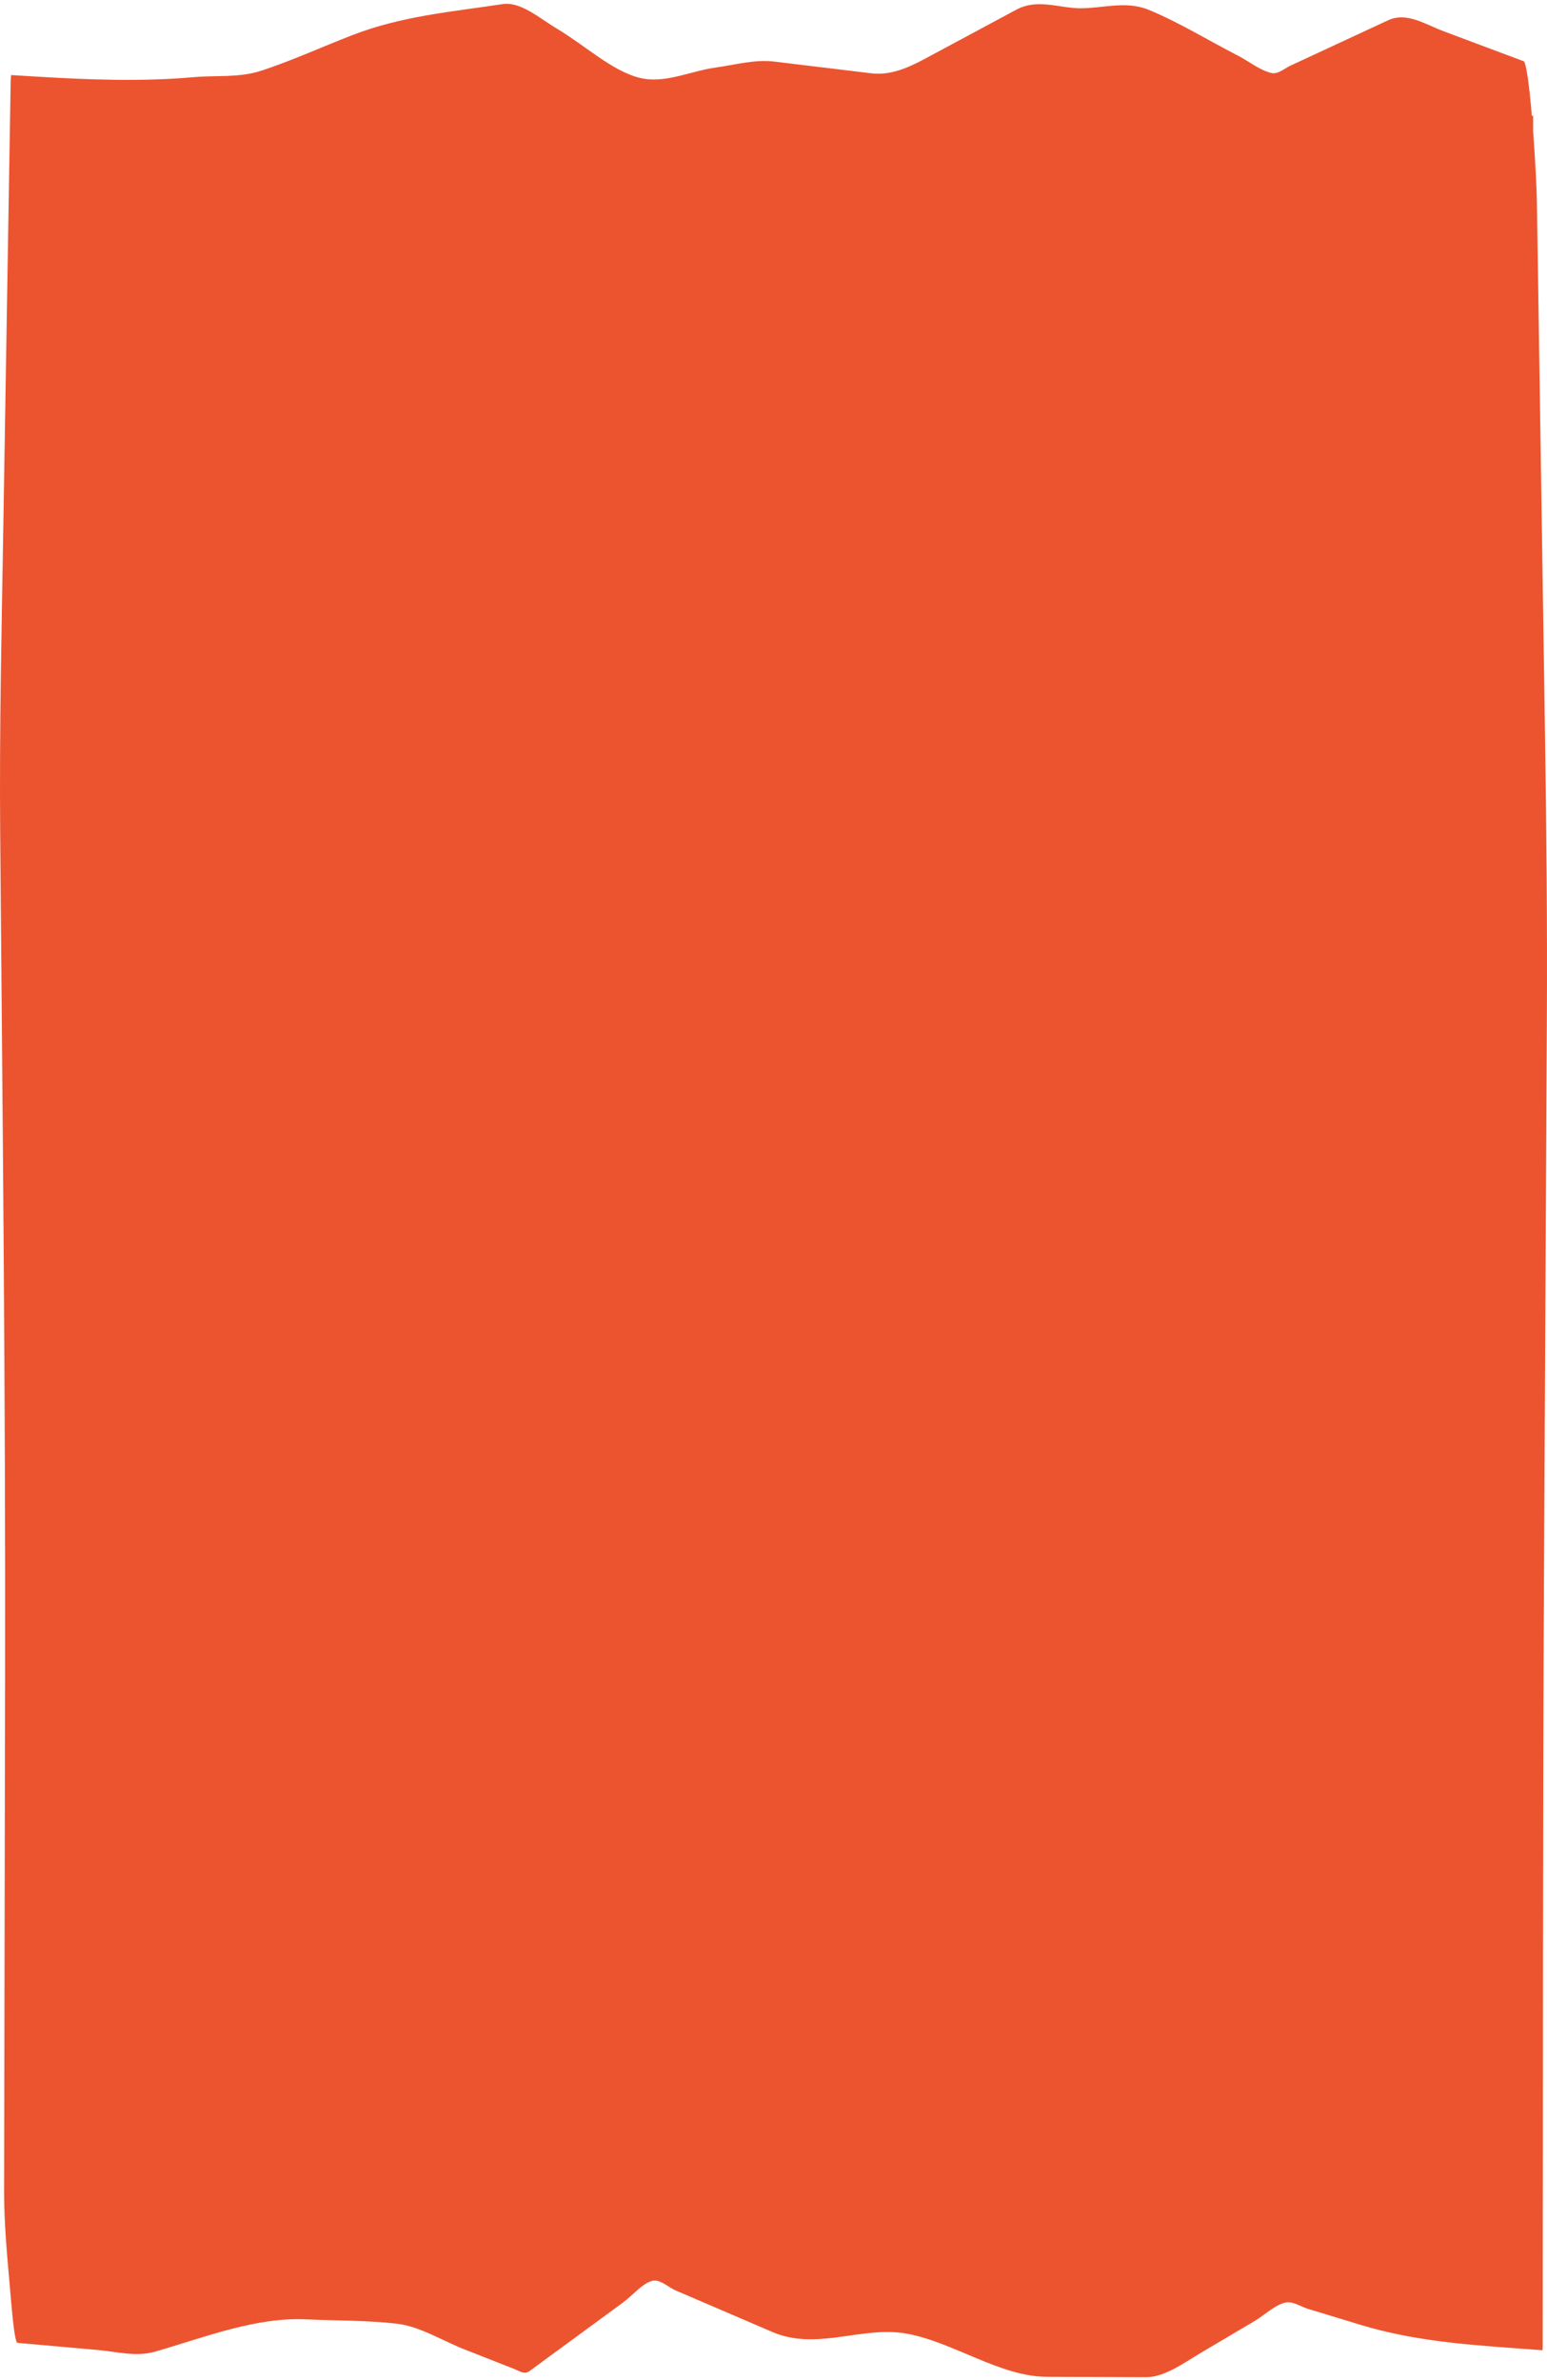 <?xml version="1.0" encoding="UTF-8"?> <svg xmlns="http://www.w3.org/2000/svg" width="225" height="346" viewBox="0 0 225 346" fill="none"> <path fill-rule="evenodd" clip-rule="evenodd" d="M224.695 105.664L223.531 29.419C223.499 27.328 223.286 23.183 222.985 19.152V16.834H222.797C222.438 12.627 221.997 9.046 221.589 8.896L209.977 4.549C207.275 3.535 204.594 1.692 201.893 2.945L187.688 9.543C186.802 9.957 185.893 10.8 185.004 10.629C183.348 10.298 181.679 8.922 180.029 8.078C175.693 5.853 171.356 3.172 167.015 1.408C163.726 0.073 160.377 1.222 157.082 1.201C154.025 1.18 150.886 -0.243 147.836 1.398L134.338 8.642C131.764 10.019 129.326 10.96 126.749 10.66L112.621 8.953C109.79 8.606 106.955 9.418 104.125 9.812C100.444 10.309 96.696 12.223 93.015 11.312C89.044 10.329 85.046 6.577 81.089 4.223C78.418 2.634 75.752 0.192 73.069 0.601C65.72 1.718 58.375 2.313 51.037 5.185C46.7 6.878 42.364 8.849 38.025 10.272C34.761 11.338 31.473 10.924 28.206 11.214C20.55 11.887 12.91 11.597 5.254 11.131C4.04 11.064 2.826 10.986 1.612 10.909C1.593 11.157 1.572 11.4 1.555 11.643L0.486 76.302C0.236 91.397 -0.099 105.922 0.028 121.053C0.37 162.105 0.817 202.934 0.738 244.037L0.596 318.605C0.588 323.133 1.057 328.194 1.392 331.93C1.61 334.352 2.047 340.52 2.552 340.562C6.436 340.903 10.321 341.245 14.205 341.596C16.986 341.84 19.776 342.637 22.556 341.84C29.897 339.718 37.225 336.794 44.574 337.146C48.987 337.358 53.403 337.265 57.815 337.788C61.088 338.181 64.372 340.272 67.639 341.545L74.744 344.339C75.5 344.629 76.245 345.229 76.998 344.675C81.53 341.364 86.061 338.036 90.591 334.714C92.019 333.669 93.482 331.852 94.919 331.537C96.031 331.304 97.19 332.479 98.299 332.955C102.98 334.973 107.662 336.975 112.342 338.983C118.824 341.767 125.368 338.052 131.861 339.221C138.66 340.448 145.445 345.472 152.249 345.498L166.637 345.555C169.349 345.565 172.018 343.578 174.721 341.974L182.436 337.41C183.955 336.51 185.5 334.978 187.027 334.693C188.083 334.502 189.162 335.288 190.216 335.614L197.849 337.933C205.479 340.251 213.091 340.81 220.731 341.369C221.929 341.452 223.124 341.545 224.321 341.633C224.368 341.638 224.38 341.291 224.379 340.815C224.434 303.402 224.373 265.9 224.567 228.502L224.977 149.049C225.056 134.146 224.922 120.541 224.695 105.664Z" fill="#EC542F"></path> </svg> 